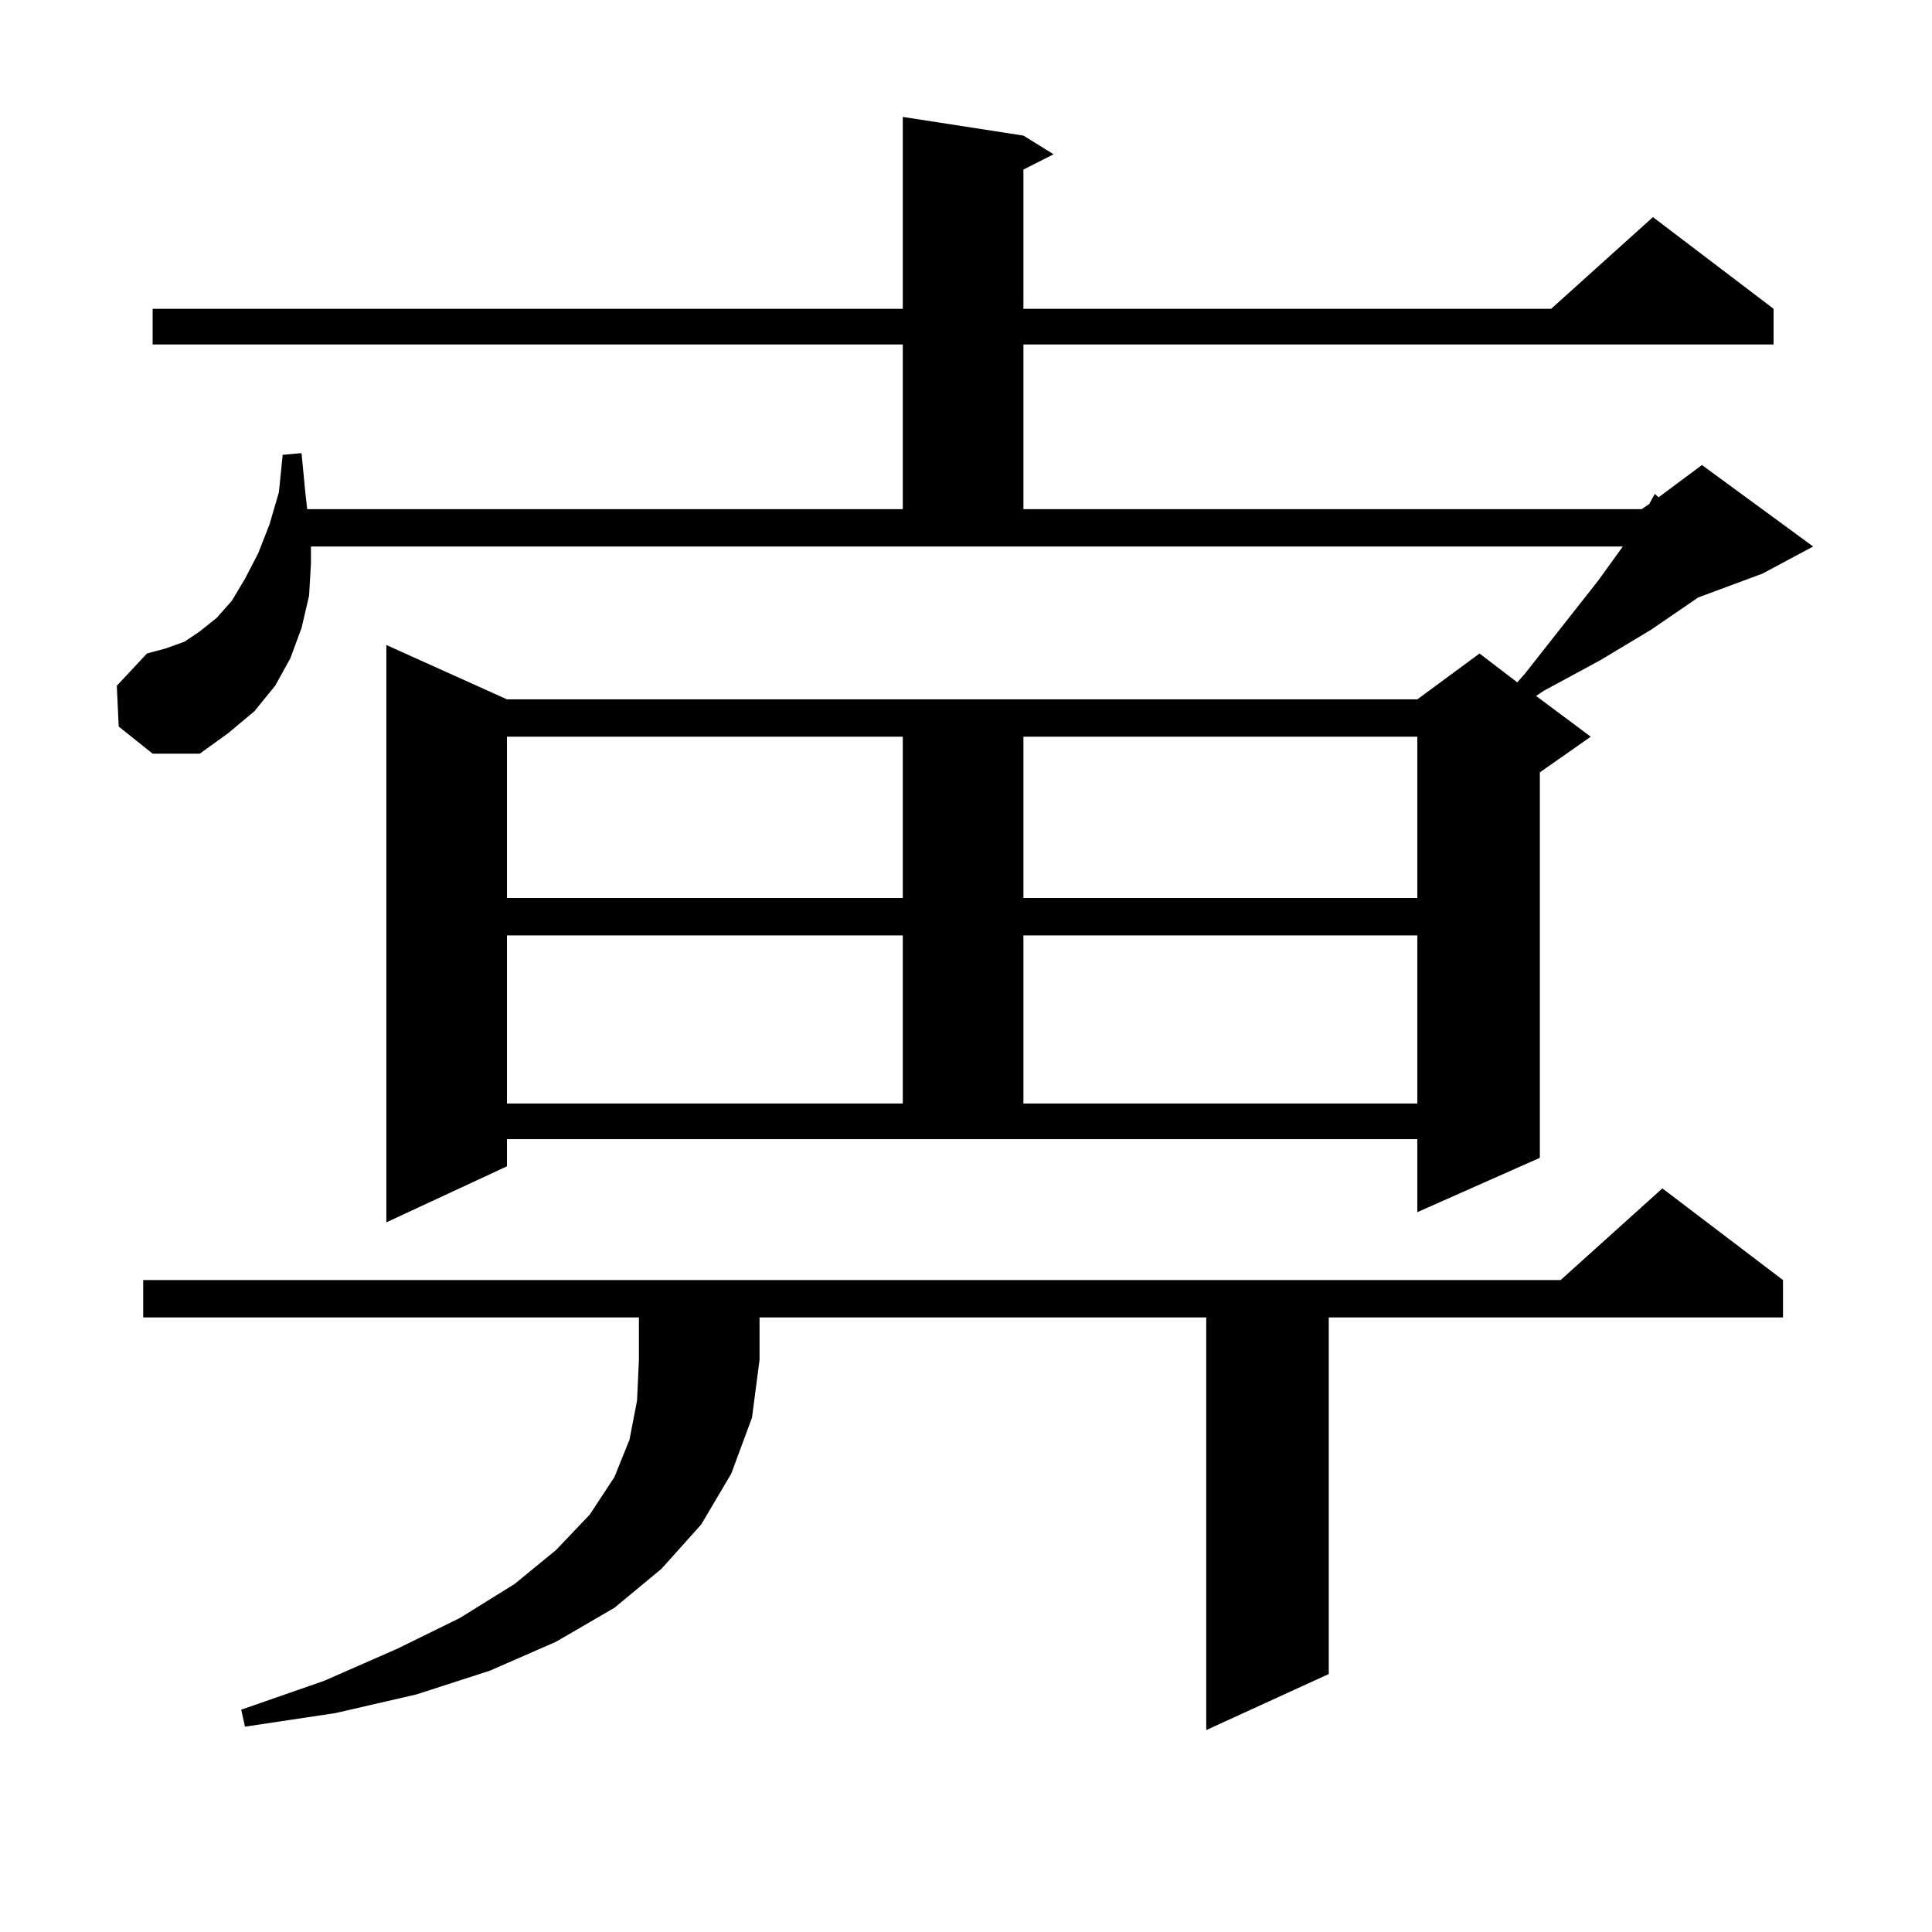 <?xml version="1.0" encoding="utf-8"?>
<!-- Generator: Adobe Illustrator 16.0.0, SVG Export Plug-In . SVG Version: 6.00 Build 0)  -->
<!DOCTYPE svg PUBLIC "-//W3C//DTD SVG 1.1//EN" "http://www.w3.org/Graphics/SVG/1.1/DTD/svg11.dtd">
<svg version="1.1" id="图层_1" xmlns="http://www.w3.org/2000/svg" xmlns:xlink="http://www.w3.org/1999/xlink" x="0px" y="0px"
	 width="1000px" height="1000px" viewBox="0 0 1000 1000" enable-background="new 0 0 1000 1000" xml:space="preserve">
<path d="M262.408,603.68l-62.437,29.004V333.855l62.437,28.125h471.208l32.194-23.73l19.512,14.941l3.902-4.395l38.048-48.34
	l12.683-17.578H160.948v8.789l-0.976,16.699l-3.902,16.699l-5.854,15.82l-7.805,14.063l-10.731,13.184l-13.658,11.426
	l-14.634,10.547h-24.39l-17.561-14.063l-0.976-21.094l15.609-16.699l9.756-2.637l9.756-3.516l7.805-5.273l8.78-7.031l7.805-8.789
	l6.829-11.426l6.829-13.184l5.854-14.941l4.878-16.699l1.951-19.336l9.756-0.879l1.951,20.215l0.976,8.789h308.285v-85.254H78.999
	v-18.457h388.283V60.516l62.438,9.668l15.609,9.668l-15.609,7.91v72.07h273.164l52.682-47.461l62.438,47.461v18.457H529.719v85.254
	h319.992l3.902-2.637l2.927-5.273l1.951,1.758l22.438-16.699l57.56,42.188l-26.341,14.063l-33.17,12.305l-24.39,16.699
	l-26.341,15.82l-29.268,15.82l-3.902,2.637l28.292,21.094l-26.341,18.457v199.512l-63.413,28.125v-37.793H262.408V603.68z
	 M74.121,681.902v-19.336h733.64l52.682-47.461l62.438,47.461v19.336H687.764v184.57l-63.413,29.004V681.902H393.137v21.973
	l-3.902,29.883l-10.731,29.004l-15.609,26.367l-20.487,22.852l-24.39,20.215l-30.243,17.578l-34.146,14.941l-38.047,12.305
	l-41.95,9.668l-46.828,7.031l-1.951-8.789l42.926-14.941l38.048-16.699l32.194-15.82l28.292-17.578l21.463-17.578l17.561-18.457
	l12.683-19.336l7.805-19.336l3.902-20.215l0.976-21.094v-21.973H74.121z M262.408,381.316v83.496h204.873v-83.496H262.408z
	 M262.408,484.148v87.012h204.873v-87.012H262.408z M529.719,381.316v83.496h203.897v-83.496H529.719z M529.719,484.148v87.012
	h203.897v-87.012H529.719z"/>
</svg>
